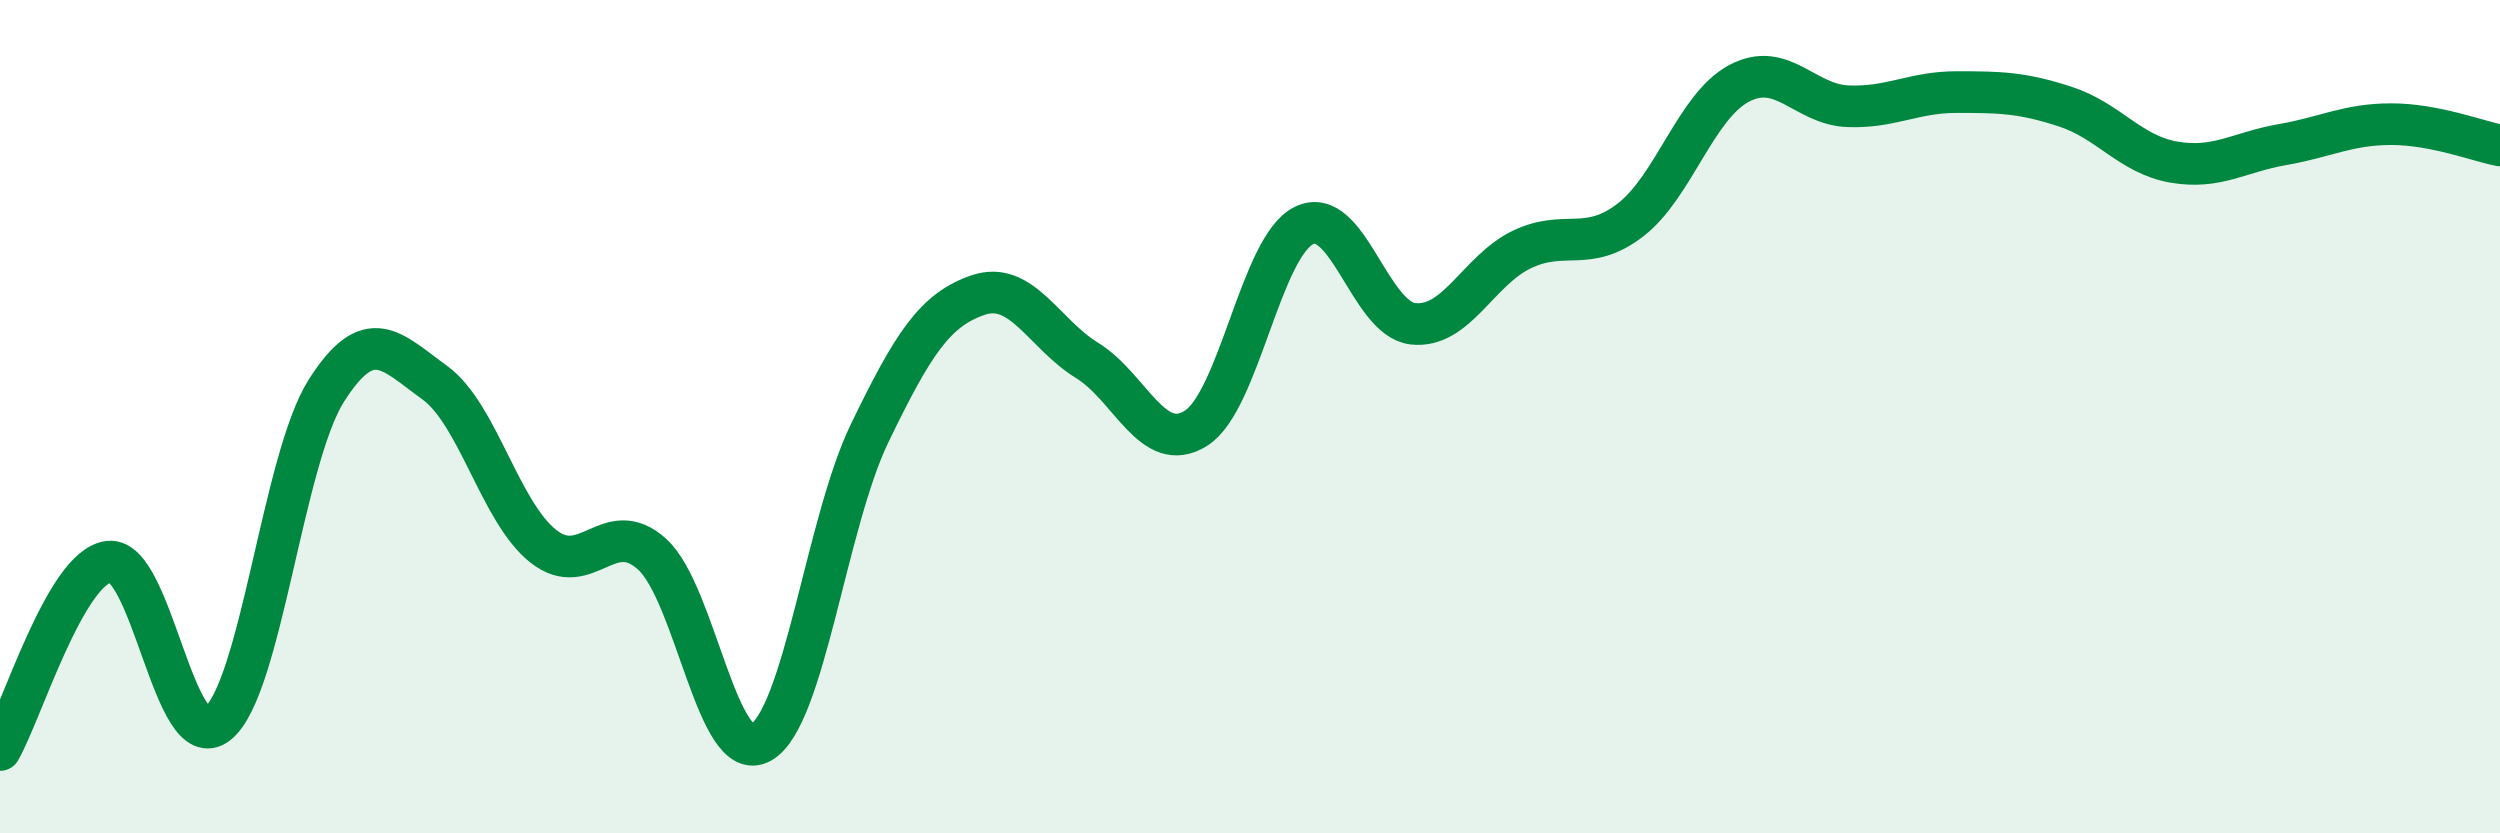 
    <svg width="60" height="20" viewBox="0 0 60 20" xmlns="http://www.w3.org/2000/svg">
      <path
        d="M 0,18 C 0.52,17.1 1.57,13.61 2.61,13.48 C 3.65,13.35 4.18,18.19 5.22,17.37 C 6.26,16.55 6.79,11.02 7.83,9.38 C 8.87,7.74 9.39,8.43 10.43,9.18 C 11.47,9.93 12,12.29 13.04,13.11 C 14.08,13.93 14.61,12.36 15.65,13.3 C 16.69,14.24 17.22,18.4 18.26,17.82 C 19.3,17.24 19.83,12.55 20.87,10.4 C 21.91,8.25 22.44,7.43 23.48,7.08 C 24.52,6.73 25.05,8.01 26.09,8.65 C 27.13,9.29 27.66,10.93 28.7,10.28 C 29.74,9.63 30.26,5.91 31.3,5.41 C 32.34,4.91 32.87,7.65 33.91,7.77 C 34.95,7.89 35.48,6.49 36.52,5.99 C 37.56,5.49 38.09,6.08 39.13,5.28 C 40.17,4.48 40.7,2.55 41.74,2 C 42.78,1.45 43.31,2.51 44.35,2.55 C 45.39,2.59 45.92,2.21 46.96,2.21 C 48,2.21 48.53,2.22 49.57,2.56 C 50.61,2.9 51.13,3.71 52.17,3.89 C 53.21,4.07 53.74,3.65 54.78,3.47 C 55.82,3.29 56.35,2.98 57.39,2.98 C 58.43,2.98 59.48,3.39 60,3.49L60 20L0 20Z"
        fill="#008740"
        opacity="0.1"
        stroke-linecap="round"
        stroke-linejoin="round"
      />
      <path
        d="M 0,18 C 0.52,17.1 1.57,13.61 2.61,13.48 C 3.65,13.35 4.18,18.19 5.22,17.37 C 6.26,16.55 6.79,11.02 7.83,9.38 C 8.87,7.74 9.39,8.43 10.43,9.18 C 11.47,9.93 12,12.29 13.04,13.11 C 14.08,13.93 14.61,12.36 15.65,13.3 C 16.69,14.24 17.22,18.4 18.26,17.82 C 19.3,17.24 19.83,12.55 20.87,10.4 C 21.91,8.25 22.44,7.43 23.48,7.08 C 24.52,6.73 25.05,8.01 26.09,8.65 C 27.13,9.29 27.66,10.93 28.7,10.28 C 29.74,9.63 30.26,5.91 31.3,5.41 C 32.34,4.91 32.87,7.65 33.91,7.77 C 34.95,7.89 35.48,6.49 36.52,5.99 C 37.56,5.49 38.09,6.08 39.13,5.28 C 40.17,4.48 40.7,2.55 41.74,2 C 42.78,1.45 43.31,2.51 44.35,2.55 C 45.39,2.59 45.92,2.21 46.96,2.21 C 48,2.21 48.53,2.22 49.57,2.56 C 50.61,2.9 51.13,3.71 52.17,3.89 C 53.21,4.07 53.74,3.65 54.78,3.47 C 55.82,3.29 56.35,2.98 57.39,2.98 C 58.43,2.98 59.48,3.39 60,3.49"
        stroke="#008740"
        stroke-width="1"
        fill="none"
        stroke-linecap="round"
        stroke-linejoin="round"
      />
    </svg>
  
